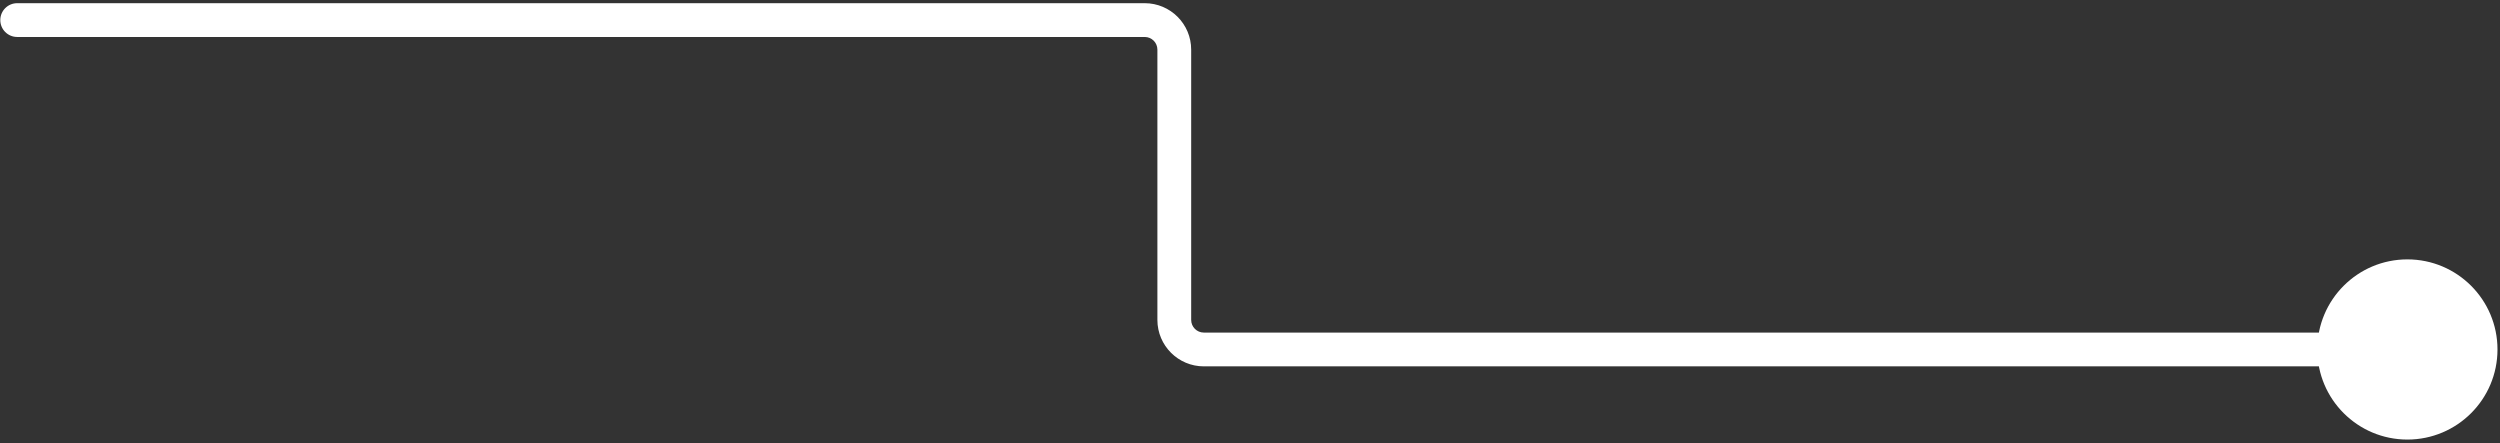 <svg width="592" height="105" viewBox="0 0 592 105" fill="none" xmlns="http://www.w3.org/2000/svg">
<rect x="0" y="0" width="592" height="105" fill="#333333" stroke="none"/>
<path d="M4.071 0.755C1.862 0.755 0.071 2.546 0.071 4.755C0.071 6.964 1.862 8.755 4.071 8.755V0.755ZM548.738 82.755C548.738 94.537 558.289 104.088 570.071 104.088C581.853 104.088 591.405 94.537 591.405 82.755C591.405 70.973 581.853 61.422 570.071 61.422C558.289 61.422 548.738 70.973 548.738 82.755ZM4.071 4.755V8.755H271.071V4.755V0.755H4.071V4.755ZM278.071 11.755H274.071V75.755H278.071H282.071V11.755H278.071ZM285.071 82.755V86.755H570.071V82.755V78.755H285.071V82.755ZM278.071 75.755H274.071C274.071 81.83 278.996 86.755 285.071 86.755V82.755V78.755C283.414 78.755 282.071 77.412 282.071 75.755H278.071ZM271.071 4.755V8.755C272.728 8.755 274.071 10.098 274.071 11.755H278.071H282.071C282.071 5.68 277.146 0.755 271.071 0.755V4.755Z" fill="white"/>
</svg>
